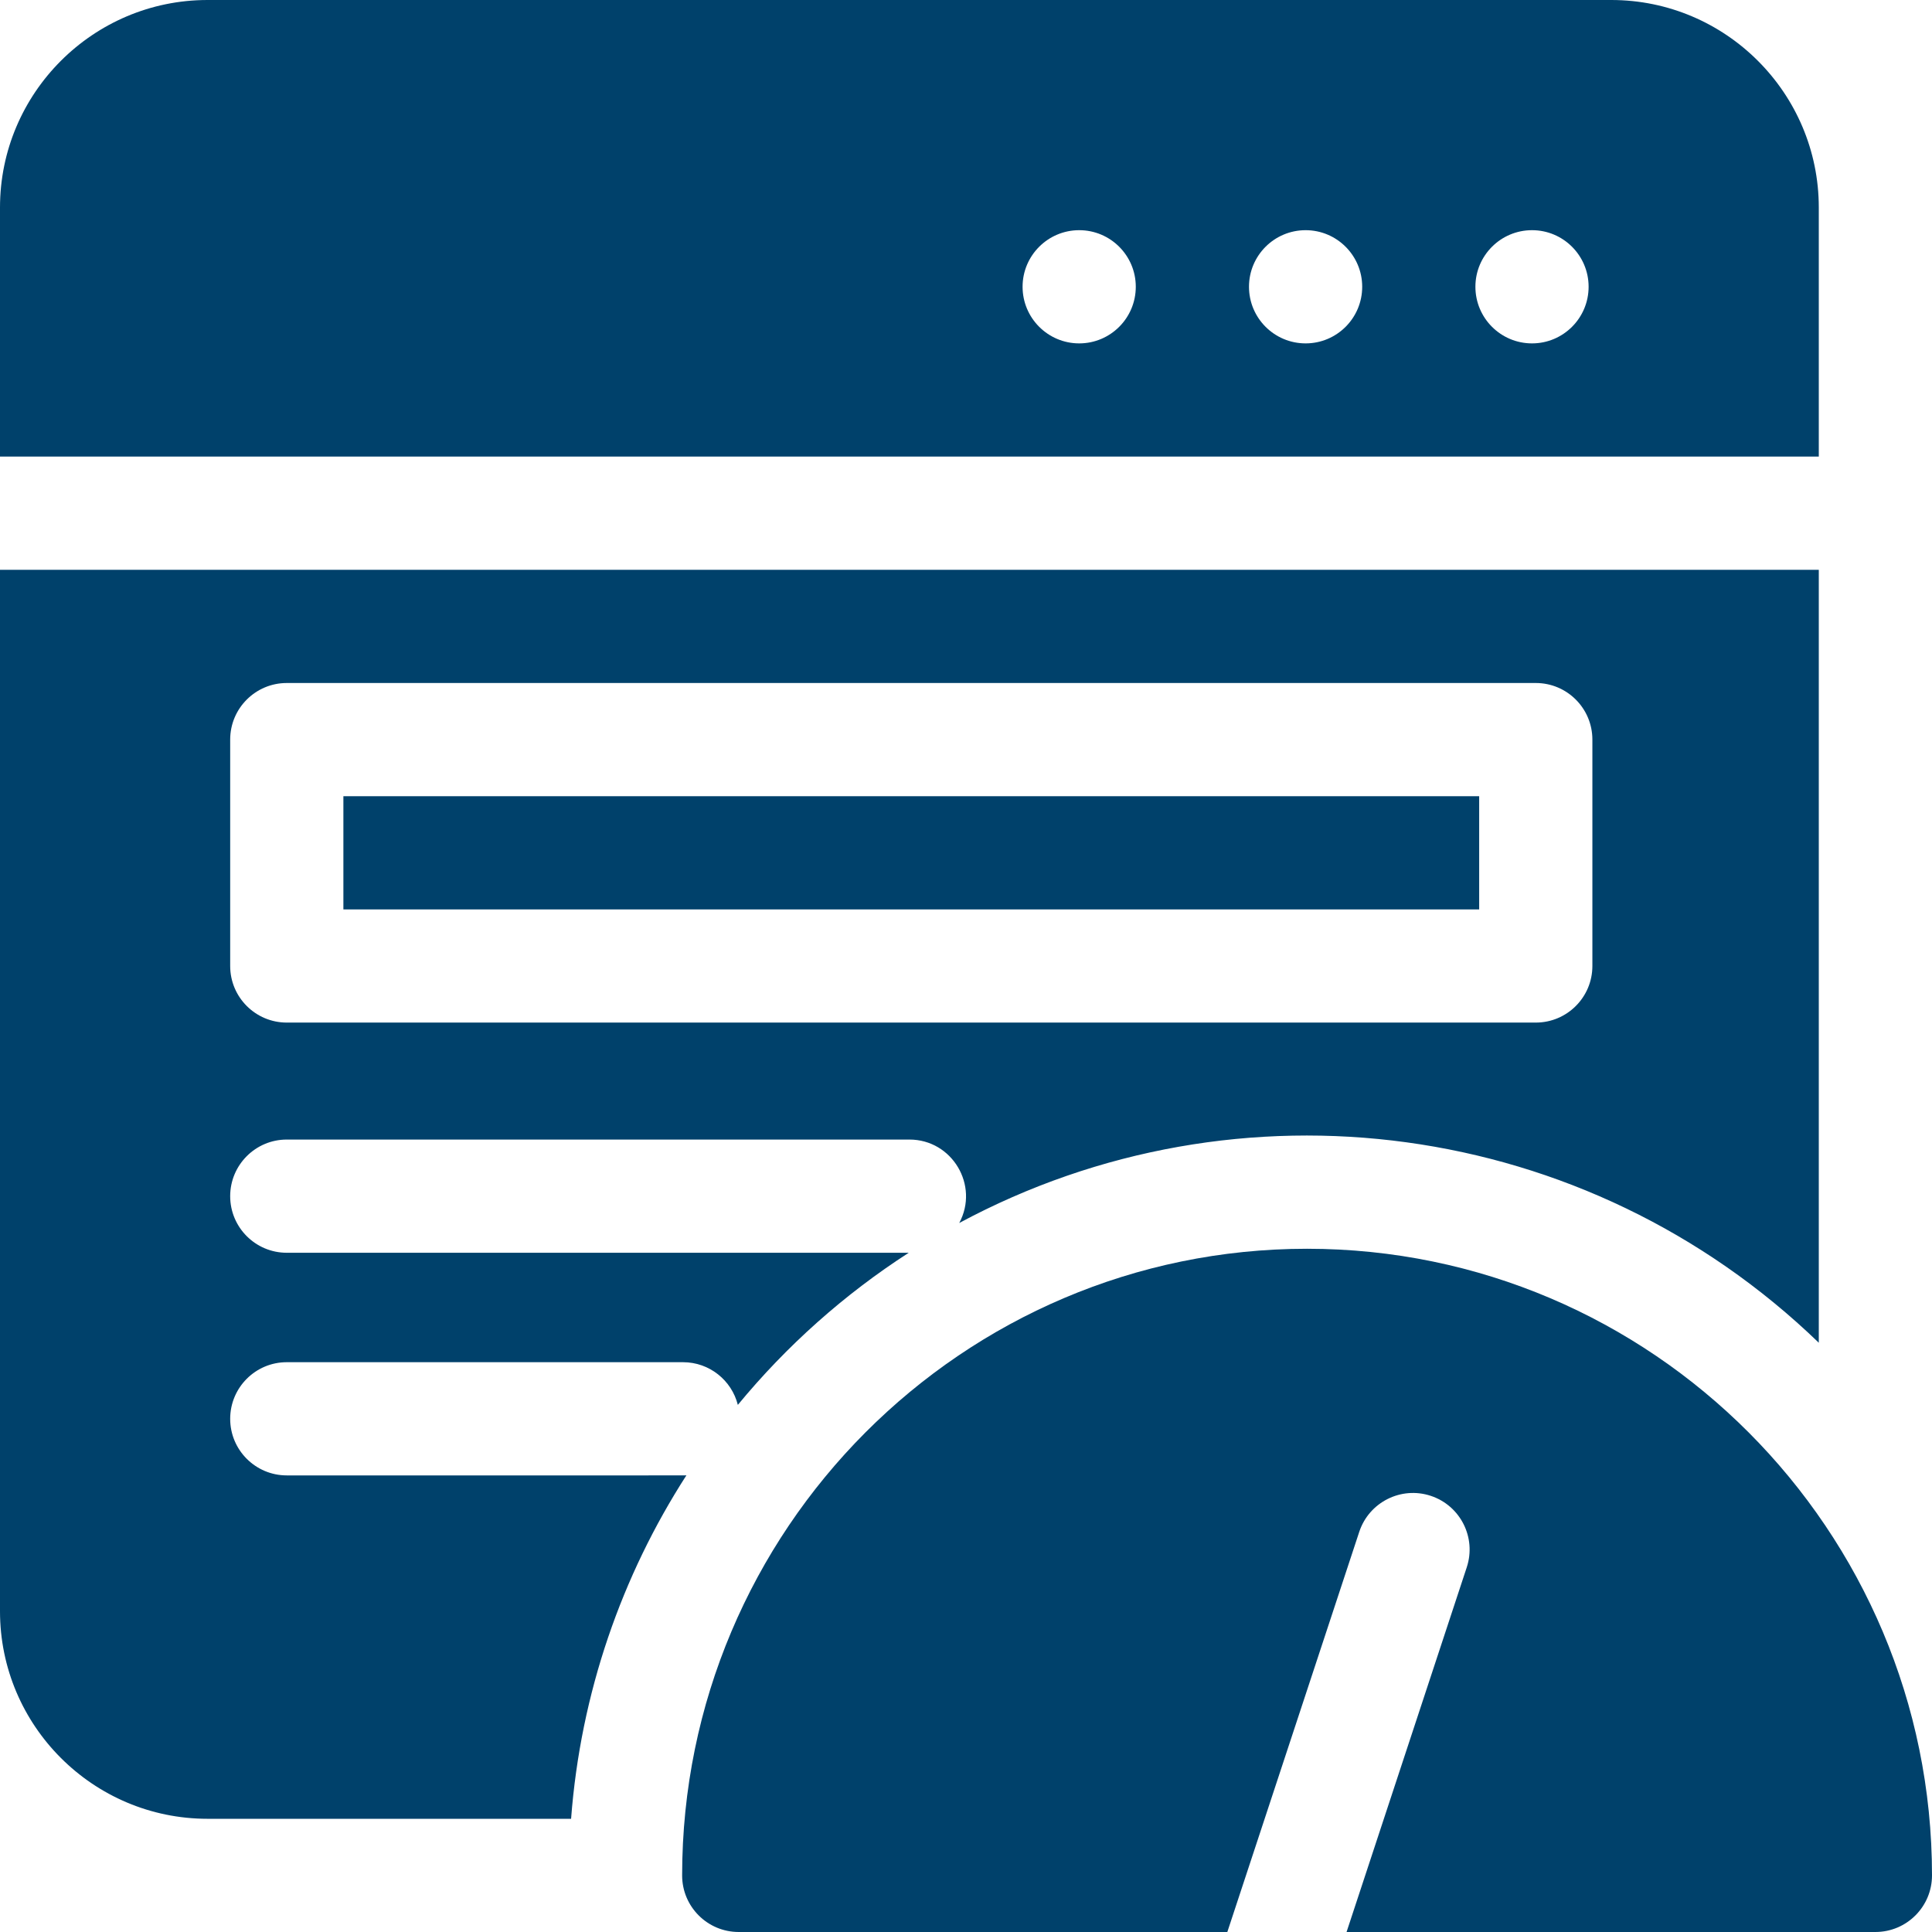 <svg width="42" height="42" viewBox="0 0 42 42" fill="none" xmlns="http://www.w3.org/2000/svg">
<g clip-path="url(#clip0_962_261)">
<path d="M28.414 27.147C20.923 27.147 14.829 33.258 14.829 40.77C14.829 41.449 15.379 42 16.059 42H26.681L29.549 33.301C29.762 32.656 30.458 32.305 31.103 32.518C31.748 32.731 32.099 33.426 31.886 34.072L29.273 42H40.769C41.449 42 42 41.449 42 40.77C42 33.258 35.905 27.147 28.414 27.147Z" fill="#00416B"/>
<path d="M7.465 17.309H32.156V19.77H7.465V17.309Z" fill="#00416B"/>
<path d="M6.234 32.074C5.555 32.074 5.004 31.523 5.004 30.844C5.004 30.164 5.555 29.613 6.234 29.613H14.848C15.423 29.613 15.906 30.008 16.04 30.541C17.099 29.256 18.352 28.139 19.755 27.234H6.234C5.555 27.234 5.004 26.683 5.004 26.004C5.004 25.325 5.555 24.773 6.234 24.773H19.77C20.701 24.773 21.292 25.771 20.853 26.587C26.925 23.322 34.482 24.307 39.539 29.19V12.387H0V35.027C0 37.515 2.024 39.539 4.512 39.539H12.415C12.622 36.803 13.516 34.256 14.922 32.072C14.866 32.075 15.343 32.074 6.234 32.074ZM5.004 16.078C5.004 15.399 5.555 14.848 6.234 14.848H33.387C34.066 14.848 34.617 15.399 34.617 16.078V21C34.617 21.679 34.066 22.23 33.387 22.23H6.234C5.555 22.23 5.004 21.679 5.004 21V16.078Z" fill="#00416B"/>
<path d="M39.539 4.512C39.539 2.024 37.515 0 35.027 0H4.512C2.024 0 0 2.024 0 4.512V9.926H39.539V4.512ZM23.461 7.465C22.782 7.465 22.23 6.914 22.23 6.234C22.23 5.555 22.782 5.004 23.461 5.004C24.14 5.004 24.691 5.555 24.691 6.234C24.691 6.914 24.14 7.465 23.461 7.465ZM28.383 7.465C27.703 7.465 27.152 6.914 27.152 6.234C27.152 5.555 27.703 5.004 28.383 5.004C29.062 5.004 29.613 5.555 29.613 6.234C29.613 6.914 29.062 7.465 28.383 7.465ZM33.305 7.465C32.625 7.465 32.074 6.914 32.074 6.234C32.074 5.555 32.625 5.004 33.305 5.004C33.984 5.004 34.535 5.555 34.535 6.234C34.535 6.914 33.984 7.465 33.305 7.465Z" fill="#00416B"/>
</g>
<defs>
<clipPath id="clip0_962_261">
<rect width="42" height="42" fill="white"/>
</clipPath>
</defs>
</svg>
